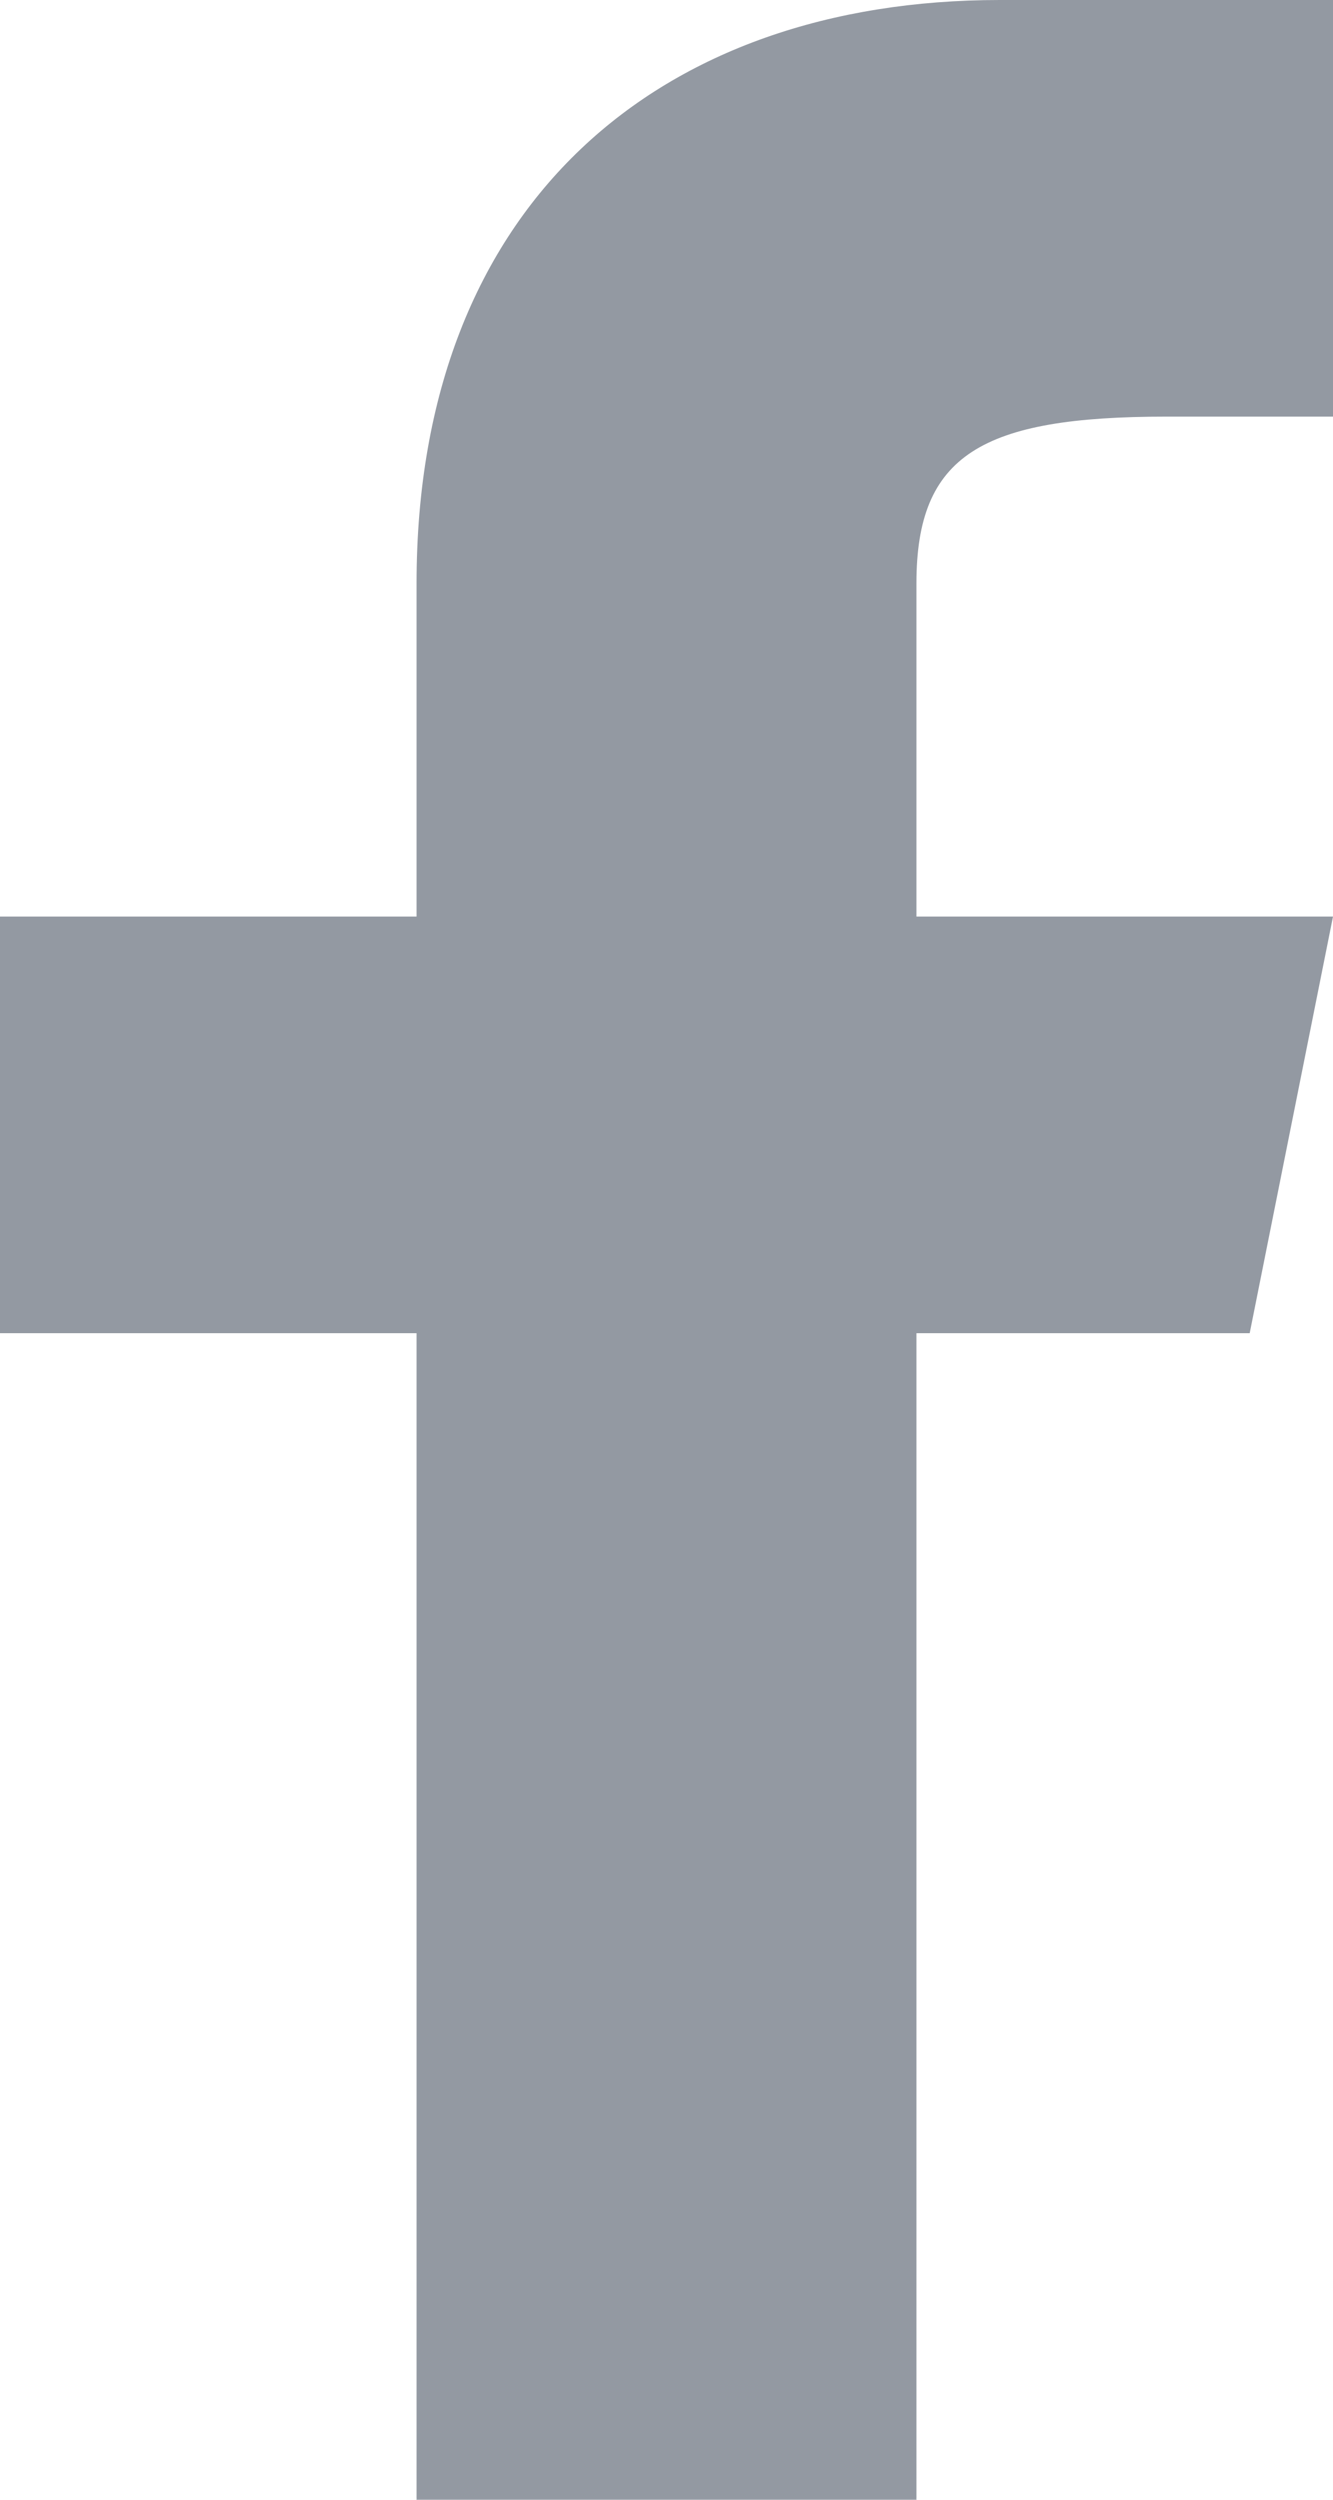 <?xml version="1.0" encoding="UTF-8"?> <svg xmlns="http://www.w3.org/2000/svg" id="Facebook" viewBox="0 0 16 30"> <title>fb</title> <path id="f" d="M22,16l1-5H18V7c0-1.54.78-2,3-2h2V0H19c-4.07,0-7,2.43-7,7v4H7v5h5V30h6V16h4Z" transform="translate(-7 0)" fill="#9399a2"></path> </svg> 